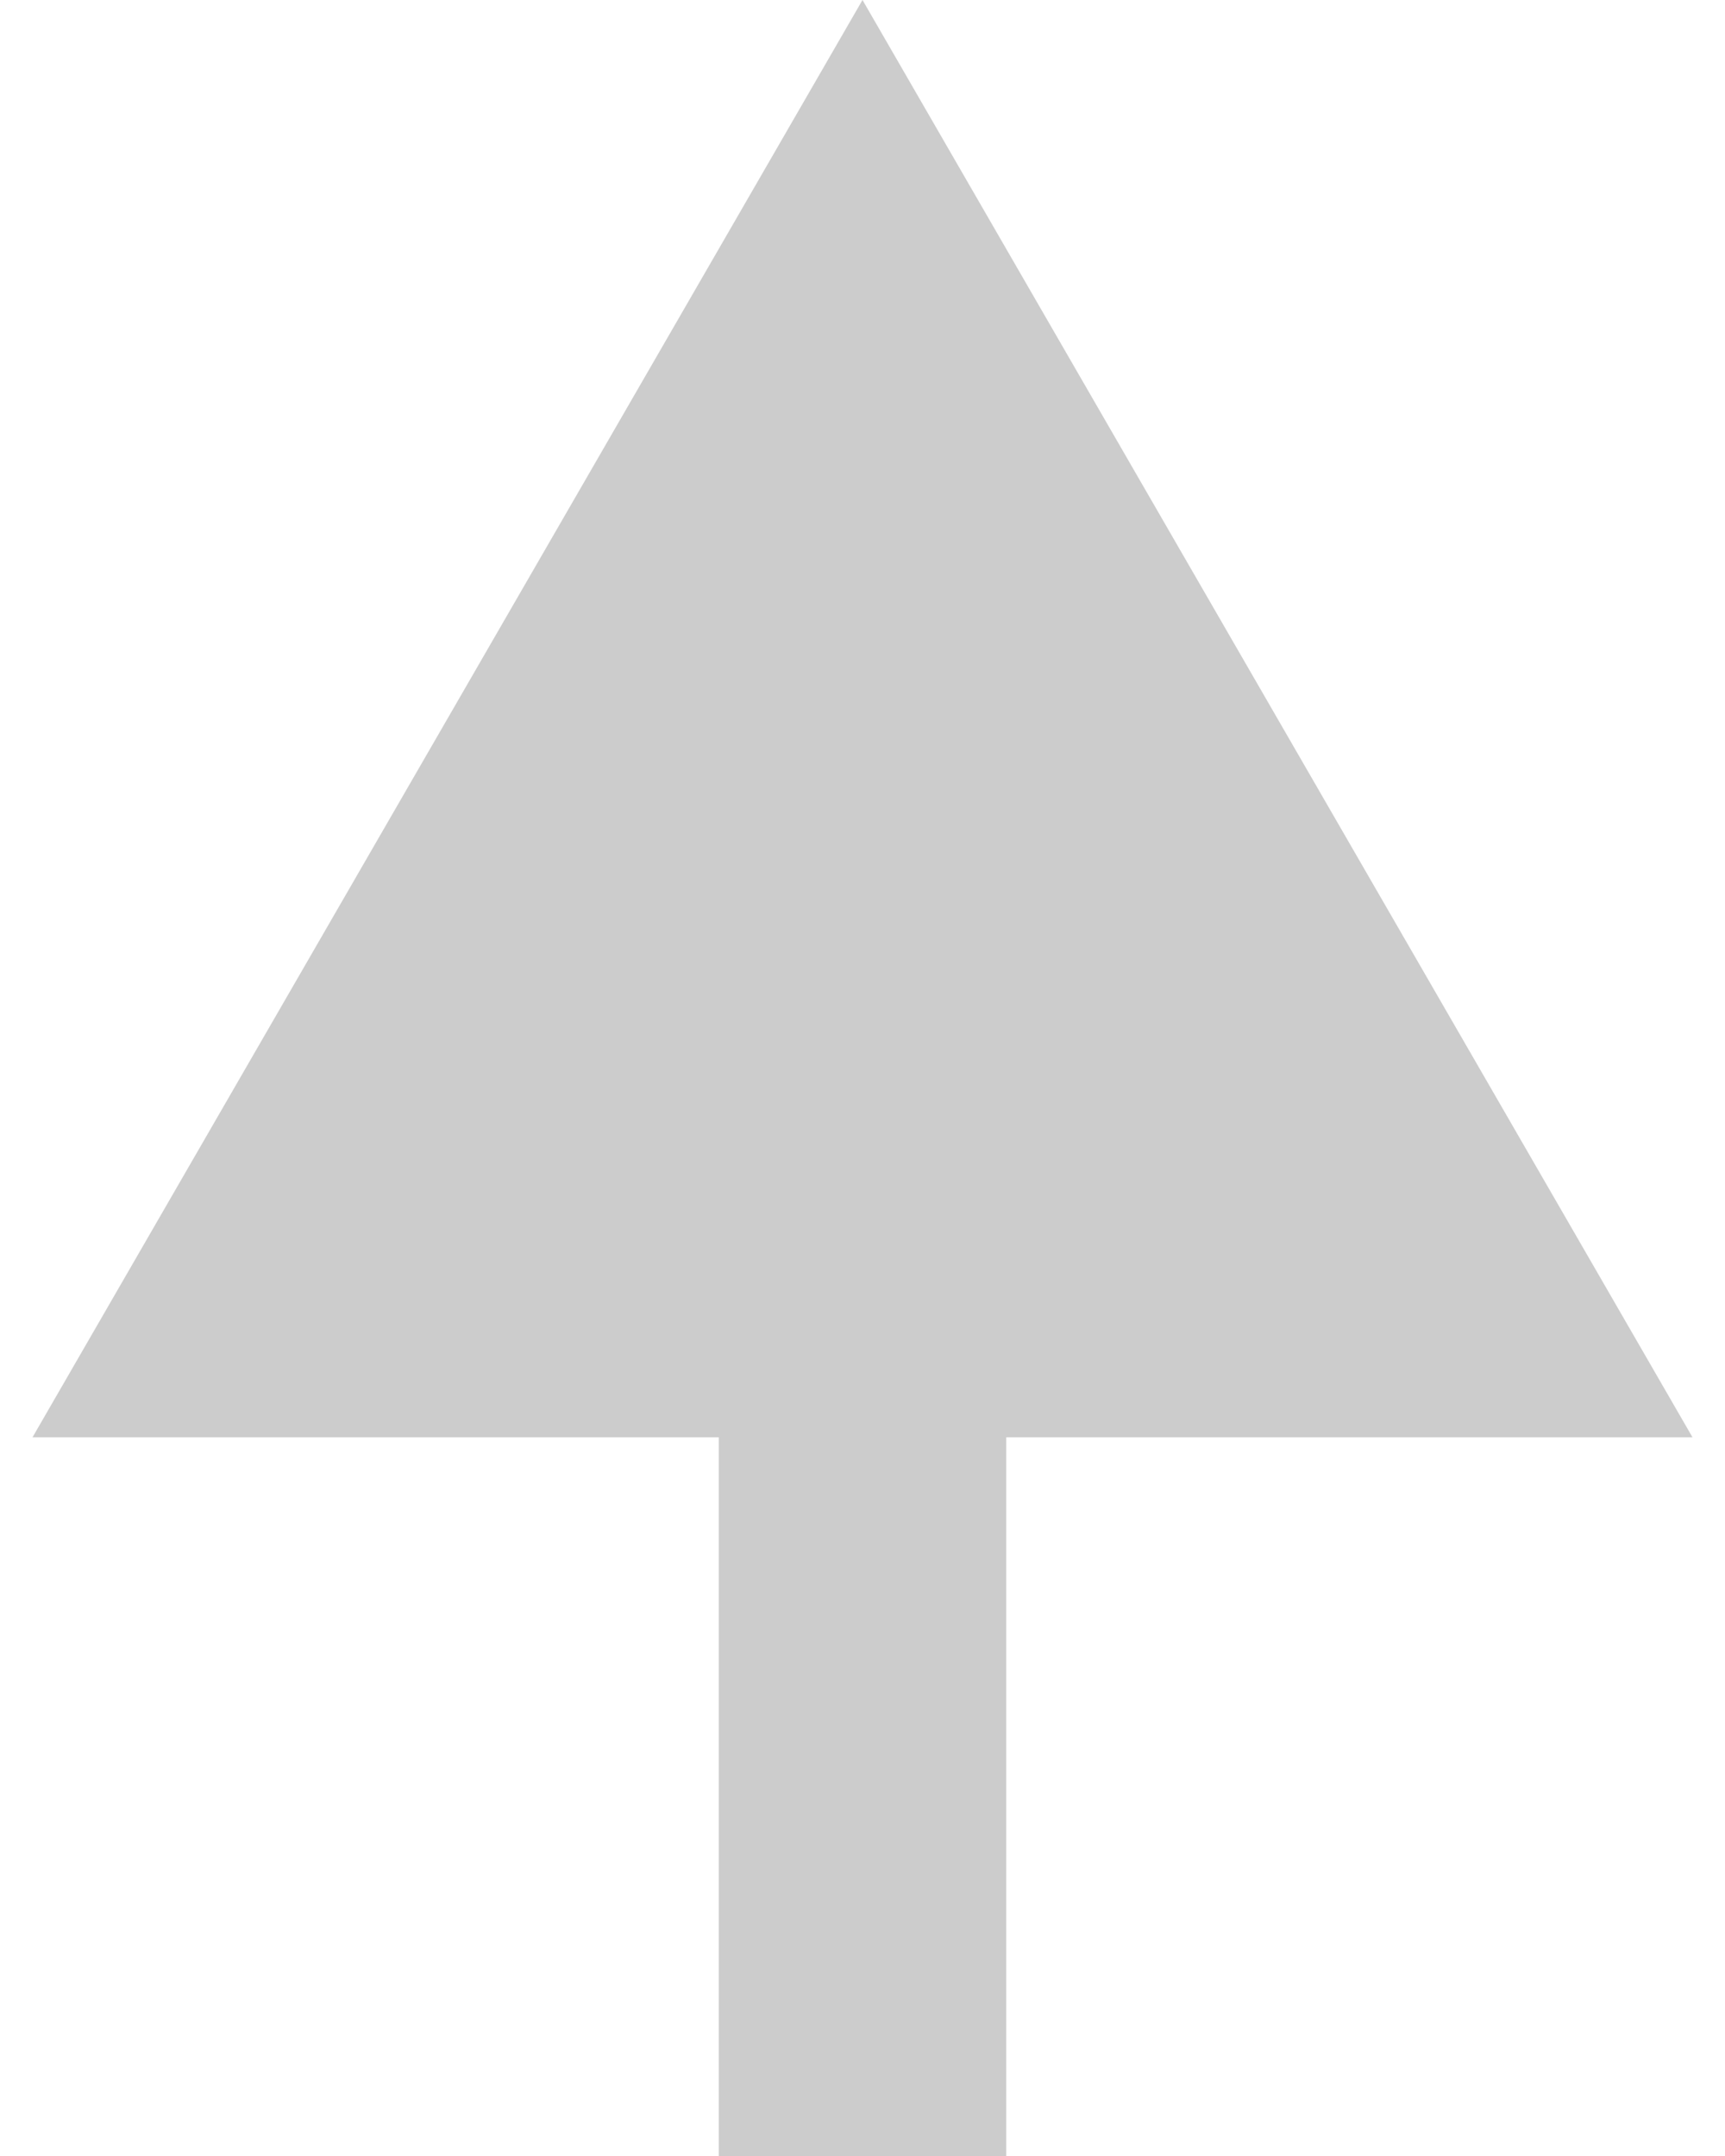 <?xml version="1.0" encoding="UTF-8"?> <svg xmlns="http://www.w3.org/2000/svg" width="12" height="15" viewBox="0 0 12 15" fill="none"><path opacity="0.2" d="M6 -9.53674e-07L0.226 10L11.774 10L6 -9.53674e-07ZM7 15L7 9L5 9L5 15L7 15Z" fill="black"></path></svg> 
